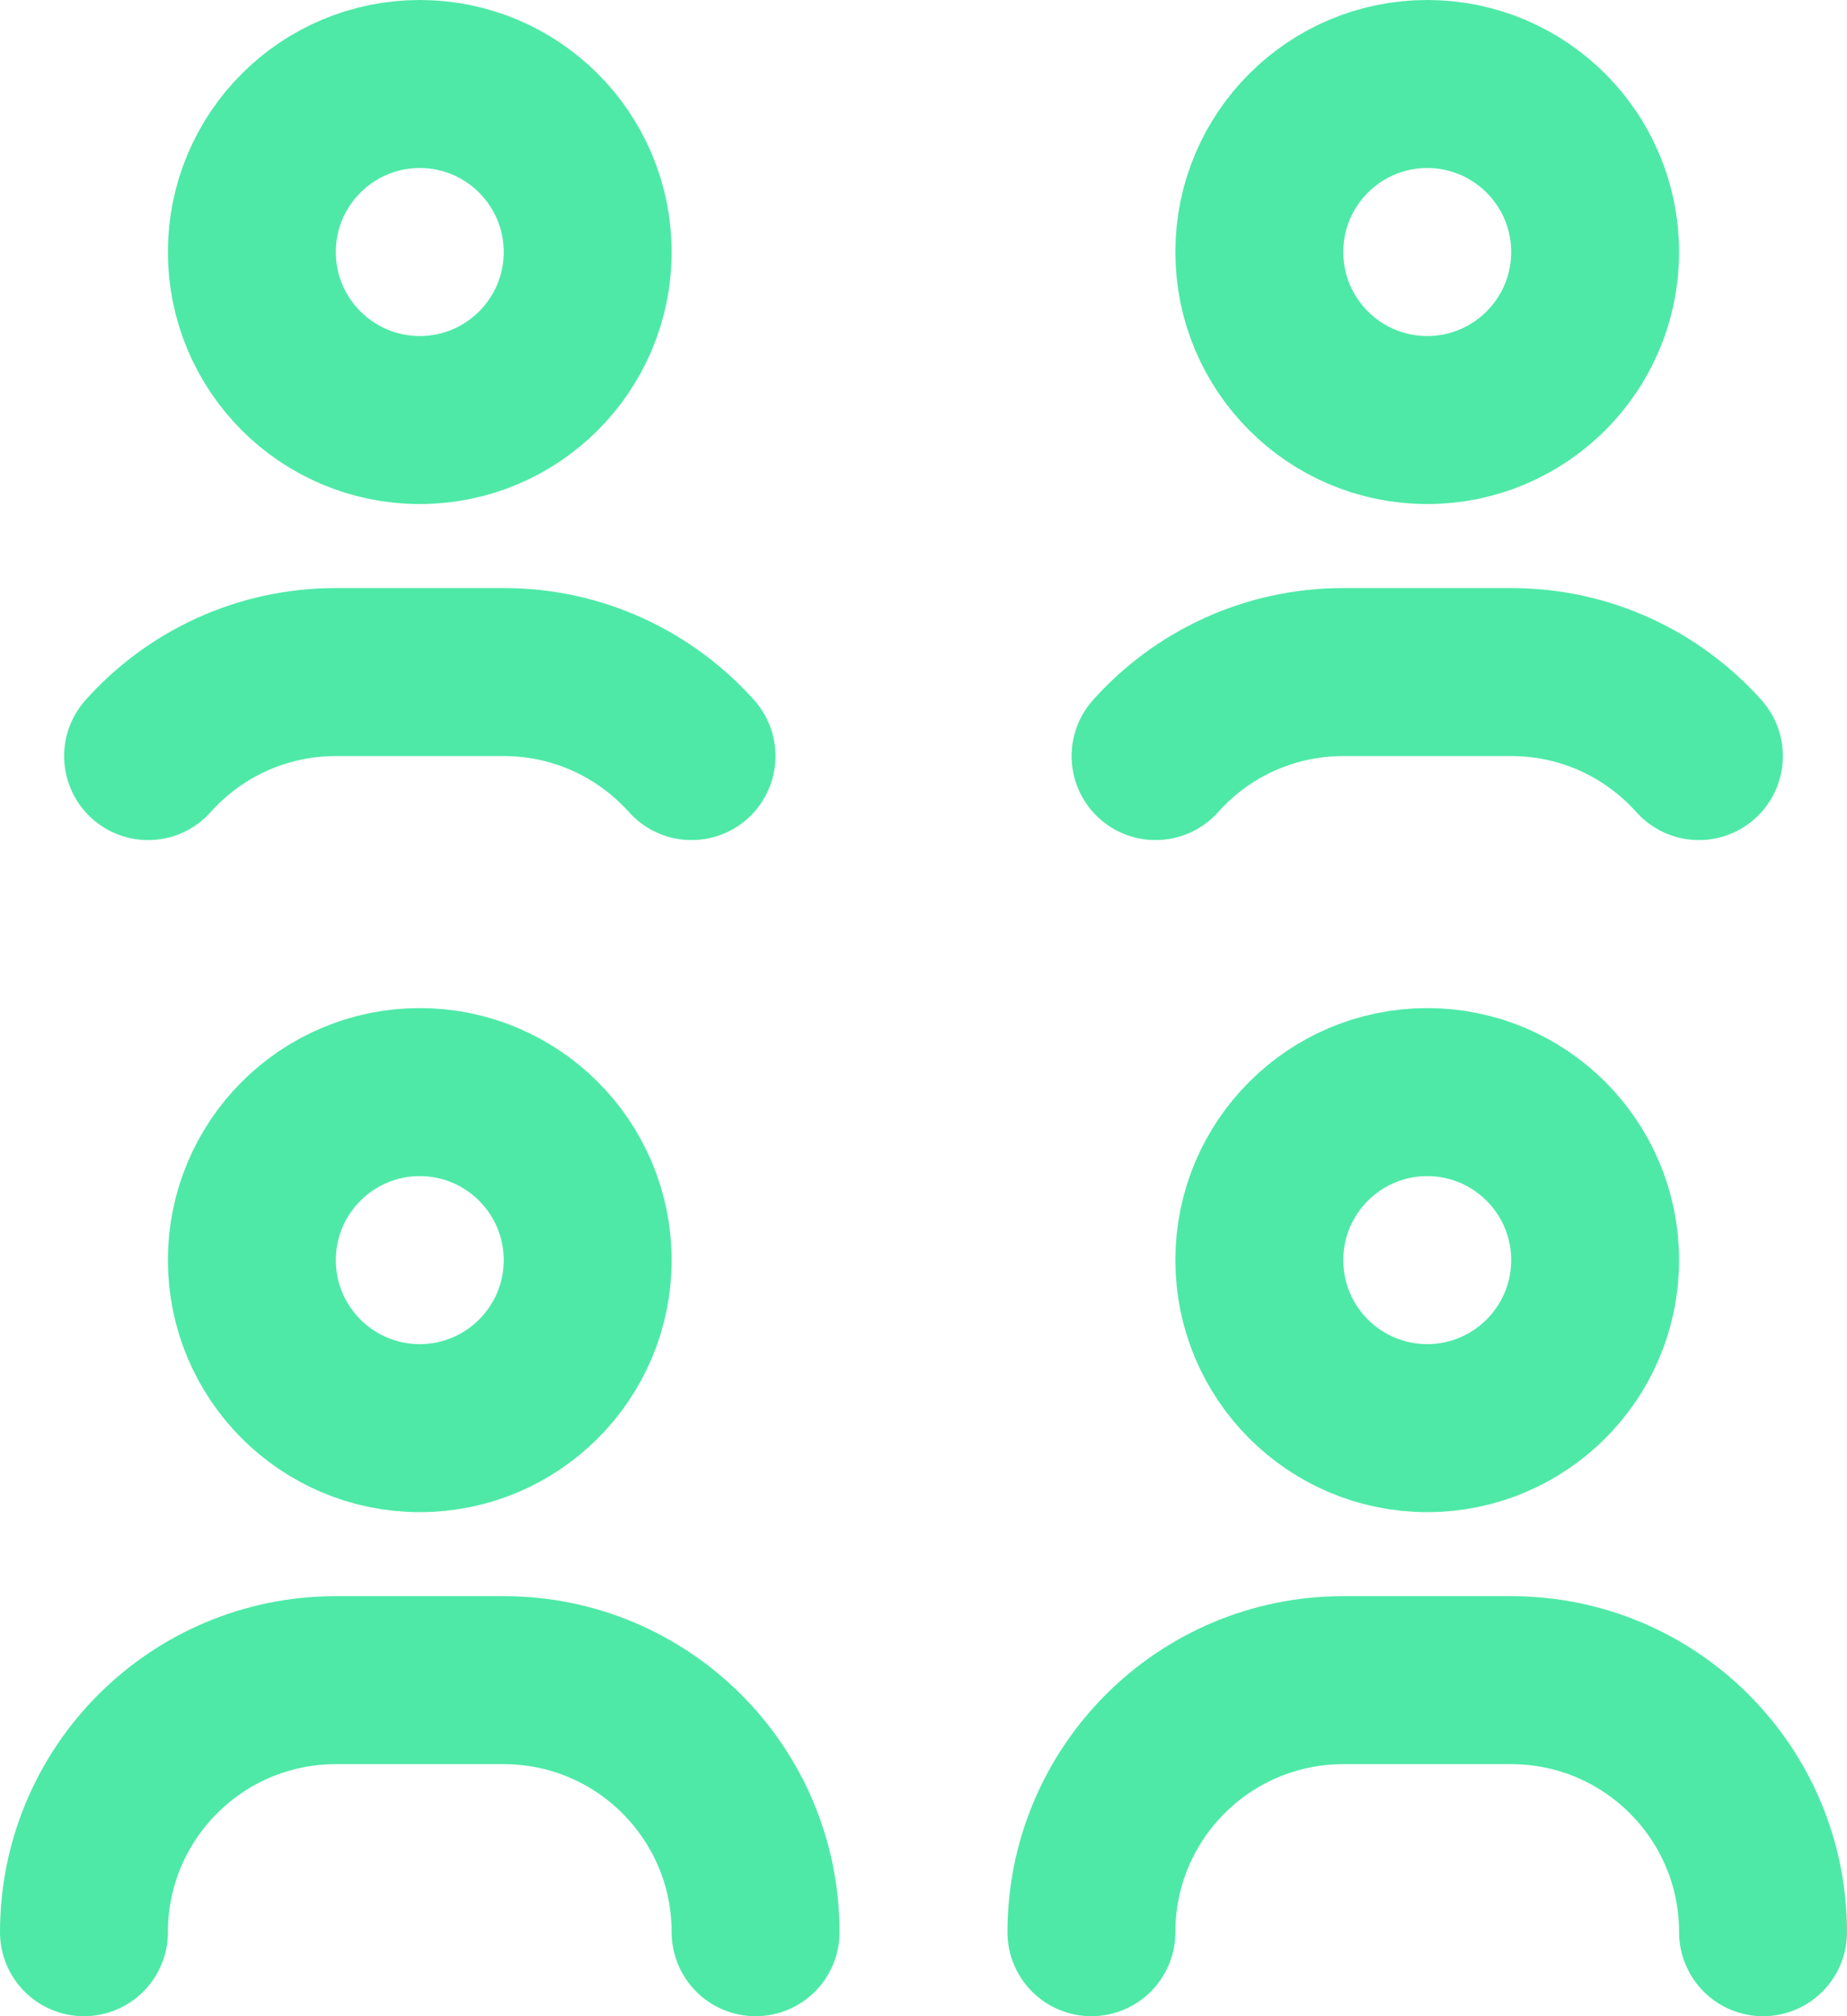 <?xml version="1.0" encoding="UTF-8"?>
<svg width="22px" height="24px" viewBox="0 0 22 24" version="1.1" xmlns="http://www.w3.org/2000/svg" xmlns:xlink="http://www.w3.org/1999/xlink">
    <!-- Generator: Sketch 62 (91390) - https://sketch.com -->
    <title>group-four@2x</title>
    <desc>Created with Sketch.</desc>
    <g id="Symbolicons-Pro---Duoline" stroke="none" stroke-width="1" fill="none" fill-rule="evenodd" stroke-linecap="round" stroke-linejoin="round">
        <g id="People" transform="translate(-360, -288)" stroke="#4EE9A7" stroke-width="2">
            <g id="group-four" transform="translate(361, 289)">
                <path d="M18,14 C18,15.104 17.104,16 16,16 C14.896,16 14,15.104 14,14 C14,12.896 14.896,12 16,12 C17.104,12 18,12.896 18,14 Z" id="Stroke"></path>
                <path d="M6,14 C6,15.104 5.104,16 4,16 C2.896,16 2,15.104 2,14 C2,12.896 2.896,12 4,12 C5.104,12 6,12.896 6,14 Z" id="Stroke"></path>
                <path d="M0,22 L0,22 C0,20.343 1.343,19 3,19 L5,19 C6.657,19 8,20.343 8,22" id="Stroke"></path>
                <path d="M12,22 L12,22 C12,20.343 13.343,19 15,19 L17,19 C18.657,19 20,20.343 20,22" id="Stroke"></path>
                <path d="M18,2 C18,3.104 17.104,4 16,4 C14.896,4 14,3.104 14,2 C14,0.896 14.896,0 16,0 C17.104,0 18,0.896 18,2 Z" id="Stroke"></path>
                <path d="M12.764,8 C13.313,7.386 14.111,7 15.001,7 L17,7 C17.89,7 18.686,7.386 19.236,8" id="Stroke"></path>
                <path d="M6,2 C6,3.104 5.104,4 4,4 C2.896,4 2,3.104 2,2 C2,0.896 2.896,0 4,0 C5.104,0 6,0.896 6,2 Z" id="Stroke"></path>
                <path d="M0.764,8 C1.313,7.386 2.111,7 3.001,7 L5,7 C5.889,7 6.686,7.386 7.237,8" id="Stroke"></path>
            </g>
        </g>
    </g>
</svg>